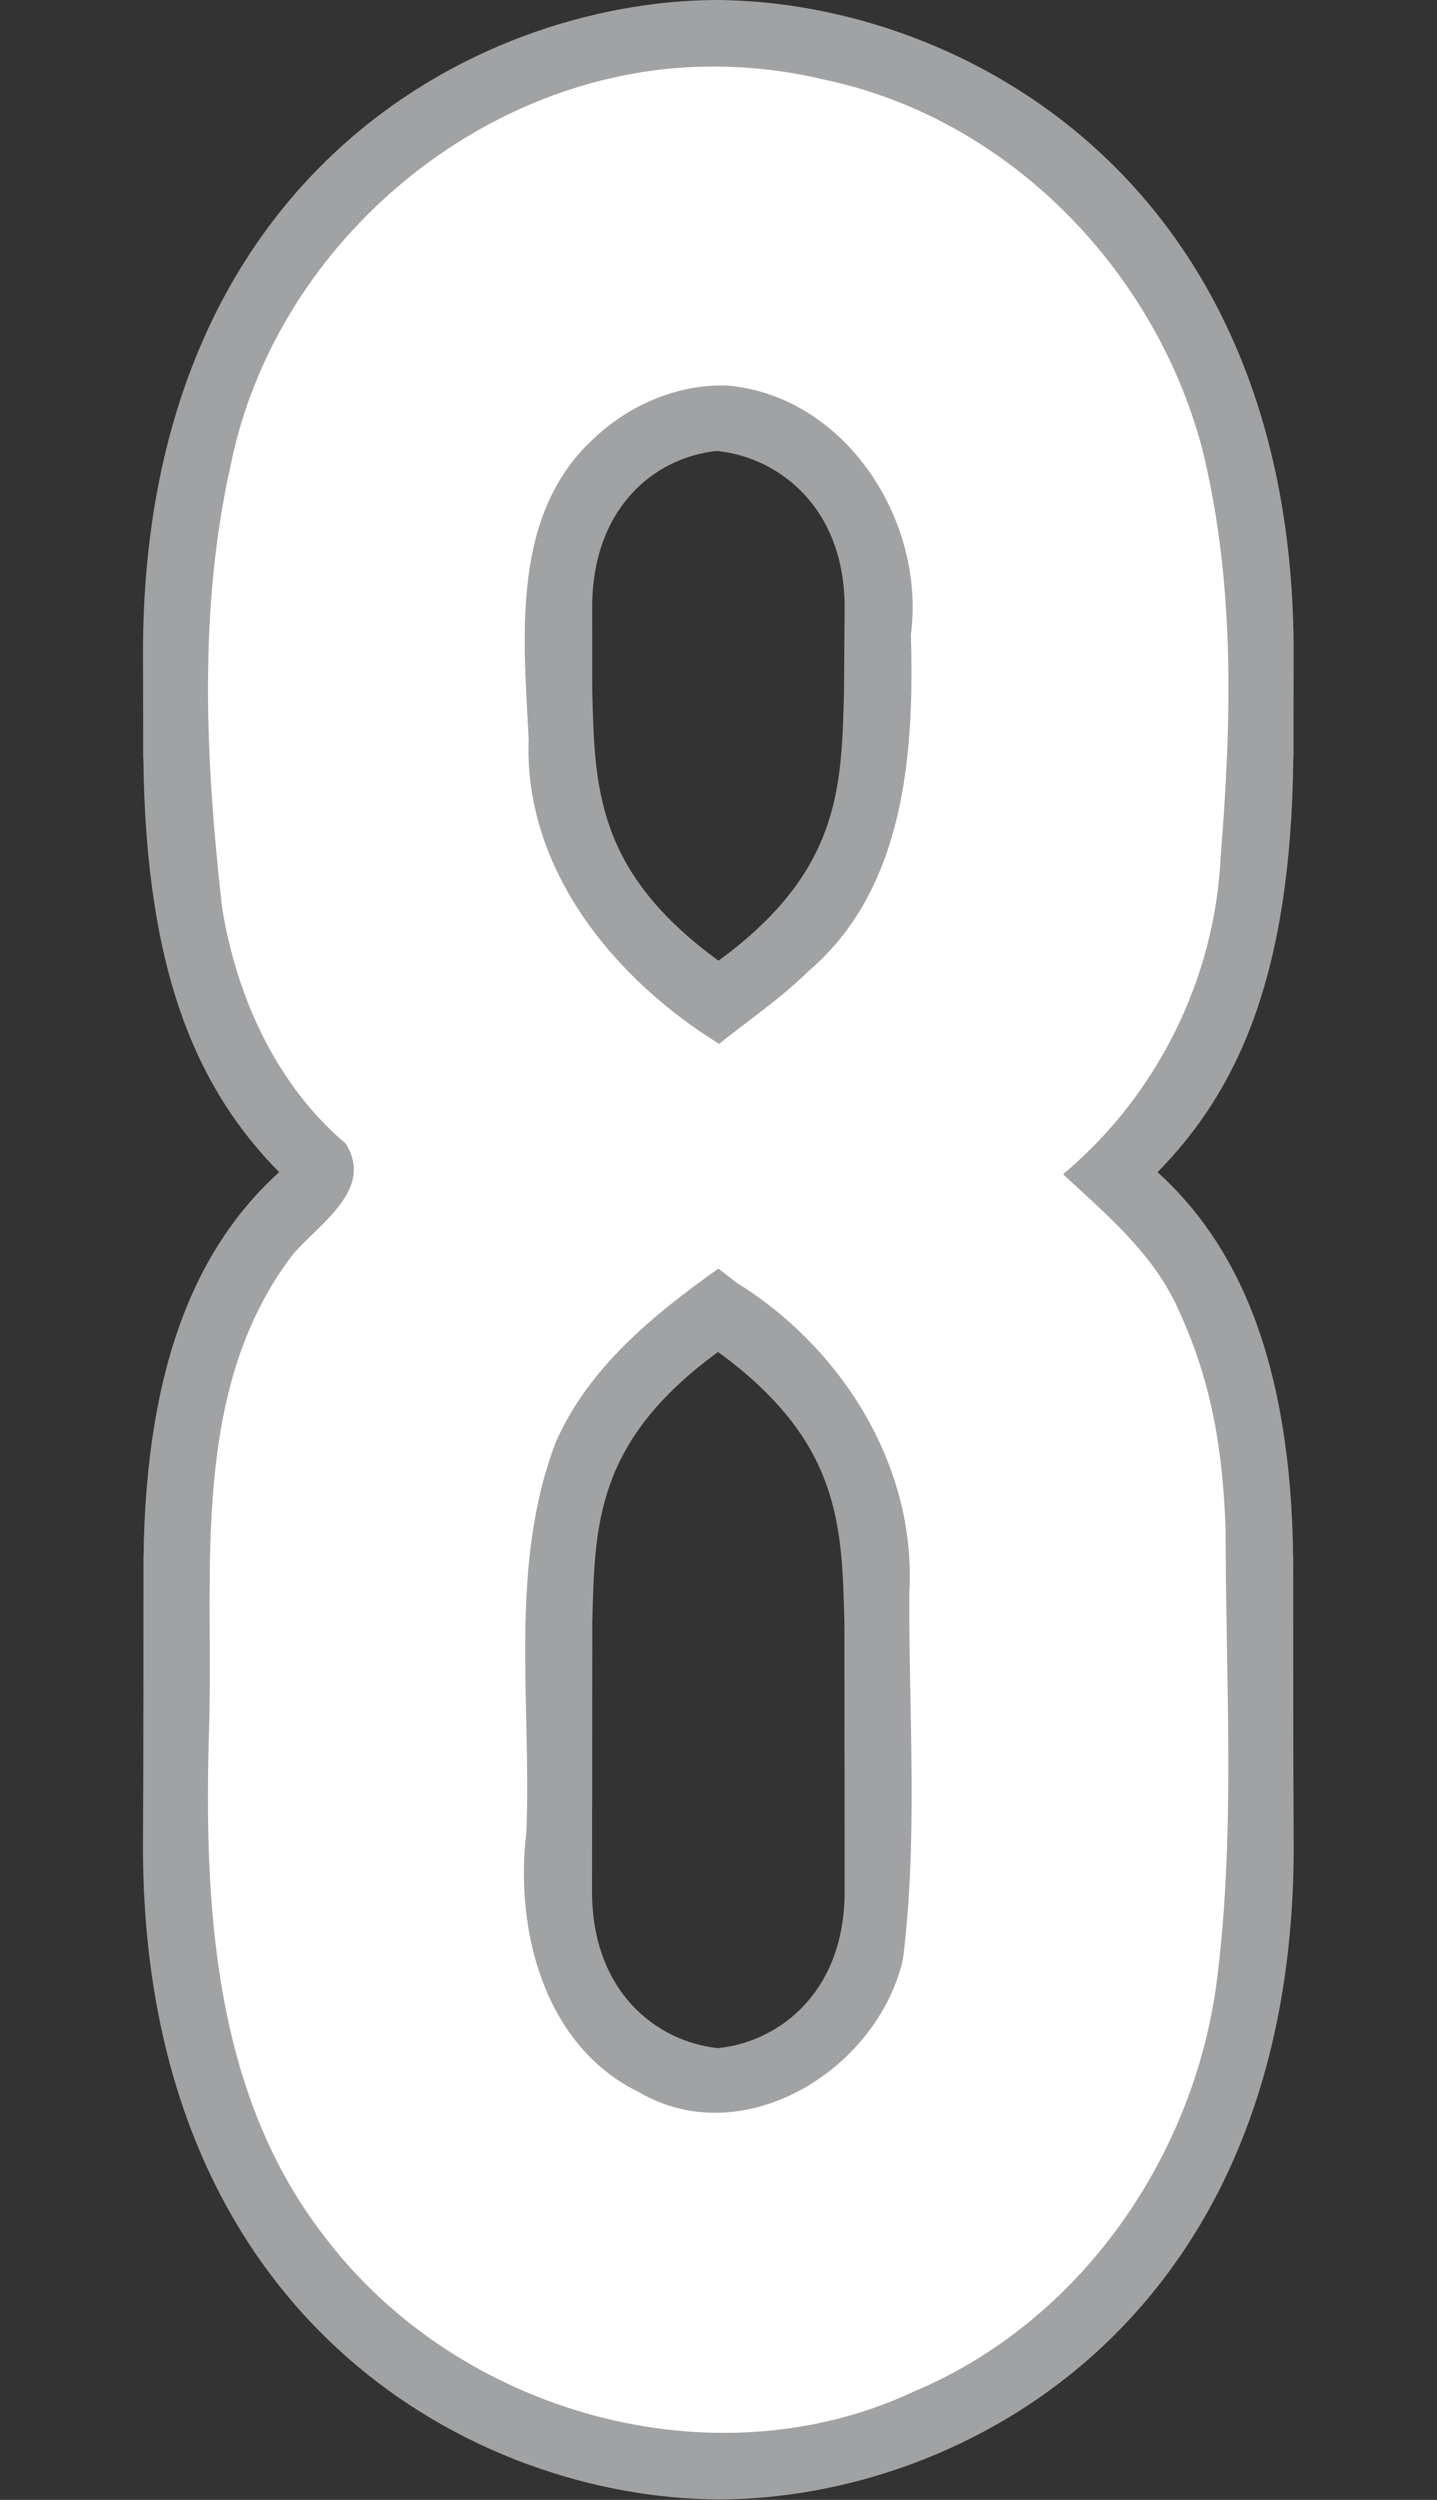 <?xml version="1.0" encoding="UTF-8" standalone="no"?>
<!-- Created with Inkscape (http://www.inkscape.org/) -->

<svg
   width="23mm"
   height="40mm"
   viewBox="0 0 23 40"
   version="1.1"
   id="svg1"
   inkscape:version="1.3.2 (091e20e, 2023-11-25)"
   sodipodi:docname="8.svg"
   xml:space="preserve"
   xmlns:inkscape="http://www.inkscape.org/namespaces/inkscape"
   xmlns:sodipodi="http://sodipodi.sourceforge.net/DTD/sodipodi-0.dtd"
   xmlns="http://www.w3.org/2000/svg"
   xmlns:svg="http://www.w3.org/2000/svg"><rect x="0" y="0" width="23" height="40" fill="#333333" stroke="none"/><sodipodi:namedview
     id="namedview1"
     pagecolor="#ffffff"
     bordercolor="#000000"
     borderopacity="0.25"
     inkscape:showpageshadow="2"
     inkscape:pageopacity="0.0"
     inkscape:pagecheckerboard="0"
     inkscape:deskcolor="#d1d1d1"
     inkscape:document-units="mm"
     inkscape:zoom="90.509668"
     inkscape:cx="70.257688"
     inkscape:cy="149.01723"
     inkscape:window-width="2208"
     inkscape:window-height="1212"
     inkscape:window-x="2730"
     inkscape:window-y="177"
     inkscape:window-maximized="0"
     inkscape:current-layer="layer9" /><defs
     id="defs1" /><g
     inkscape:groupmode="layer"
     id="layer9"
     inkscape:label="8"
     style="display:inline"
     transform="translate(-84.805,-121.076)"><g
       id="g2"
       transform="matrix(1.001,0,0,1.001,2.204,-0.124)"><path
         id="path7"
         style="display:inline;fill:#a0a2a4;fill-opacity:1;stroke:#a0a2a4;stroke-width:0.05;stroke-opacity:1"
         inkscape:label="Outline"
         d="m 93.946,121.101 v 0.003 c -3.864,0.034 -9.116,2.854 -9.116,10.409 0.003,0.563 0.002,1.126 0.003,1.689 l 0.003,-0.007 c 0.036,3.468 0.881,5.309 2.182,6.622 -1.277,1.143 -2.149,2.998 -2.18,6.196 l -5.16e-4,-5.2e-4 c -8.11e-4,1.528 9.26e-4,3.055 -0.008,4.583 0,7.583 5.319,10.399 9.187,10.411 v 5.2e-4 c 0.002,-1e-5 0.003,0 0.005,0 0.002,0 0.004,-1e-5 0.005,0 v -5.2e-4 c 3.868,-0.012 9.153,-2.827 9.153,-10.411 -0.009,-1.527 -0.007,-3.055 -0.008,-4.583 l -5.2e-4,5.2e-4 c -0.031,-3.199 -0.903,-5.053 -2.18,-6.196 1.3,-1.313 2.146,-3.154 2.182,-6.622 l 0.003,0.007 c 10e-4,-0.563 10e-5,-1.126 0.003,-1.689 0,-7.555 -5.314,-10.375 -9.179,-10.409 v -0.003 c -0.009,1e-5 -0.018,9.8e-4 -0.027,0.001 -0.009,-5e-5 -0.018,-0.001 -0.027,-0.001 z m 0.035,7.161 c 1.016,0.102 2.082,0.93 2.068,2.562 l -0.01,1.31 c -0.041,1.521 -0.046,2.889 -2.032,4.332 -1.997,-1.446 -2.003,-2.817 -2.044,-4.341 l -0.001,-1.301 c -0.014,-1.632 1.004,-2.46 2.02,-2.562 z m 0.019,14.397 c 1.997,1.448 2.003,2.815 2.045,4.343 l 0.004,4.28 c 0.014,1.629 -1.035,2.457 -2.049,2.561 -1.014,-0.105 -2.054,-0.933 -2.04,-2.561 l 0.004,-4.28 c 0.042,-1.528 0.037,-2.894 2.036,-4.343 z"
         sodipodi:nodetypes="cccccccccccsccccccccccccsccccccccccccccccc" /><path
         id="path14"
         style="display:inline;fill:#ffffff;fill-opacity:1;stroke:#ffffff;stroke-width:0.05;stroke-opacity:1"
         inkscape:label="Fill"
         d="m 93.623,122.174 c -3.523,0.142 -6.695,2.895 -7.391,6.344 -0.521,2.315 -0.399,4.726 -0.141,7.042 0.226,1.431 0.861,2.841 1.975,3.783 0.476,0.762 -0.428,1.311 -0.85,1.81 -1.641,2.155 -1.255,5.014 -1.329,7.55 -0.085,2.794 0.058,5.835 1.856,8.132 2.116,2.783 6.172,3.949 9.379,2.449 2.686,-1.129 4.518,-3.807 4.844,-6.672 0.282,-2.346 0.123,-4.72 0.125,-7.077 -0.044,-1.233 -0.21,-2.346 -0.76,-3.527 -0.395,-0.886 -1.159,-1.513 -1.852,-2.16 1.51,-1.257 2.444,-3.122 2.533,-5.086 0.176,-2.19 0.231,-4.362 -0.294,-6.5 -0.756,-2.863 -3.102,-5.275 -6.031,-5.887 -0.674,-0.162 -1.372,-0.229 -2.065,-0.201 z m 0.514,5.041 c 1.92,0.163 3.212,2.182 2.971,4.013 0.057,1.893 -0.095,4.071 -1.644,5.392 -0.443,0.437 -0.961,0.786 -1.445,1.175 -1.695,-1.04 -3.155,-2.815 -3.072,-4.901 -0.086,-1.645 -0.289,-3.622 1.069,-4.842 0.567,-0.532 1.342,-0.858 2.122,-0.836 z m 0.186,14.355 c 1.684,1.048 2.877,2.946 2.76,4.968 -0.01,1.952 0.141,3.925 -0.102,5.864 -0.405,1.775 -2.569,3.127 -4.257,2.142 -1.527,-0.742 -2.005,-2.613 -1.814,-4.18 0.083,-2.072 -0.285,-4.248 0.468,-6.232 0.525,-1.209 1.58,-2.063 2.628,-2.806 0.105,0.081 0.211,0.163 0.316,0.244 z"
         sodipodi:nodetypes="ccccccccccccccccccccccccccccccc" /></g></g></svg>
